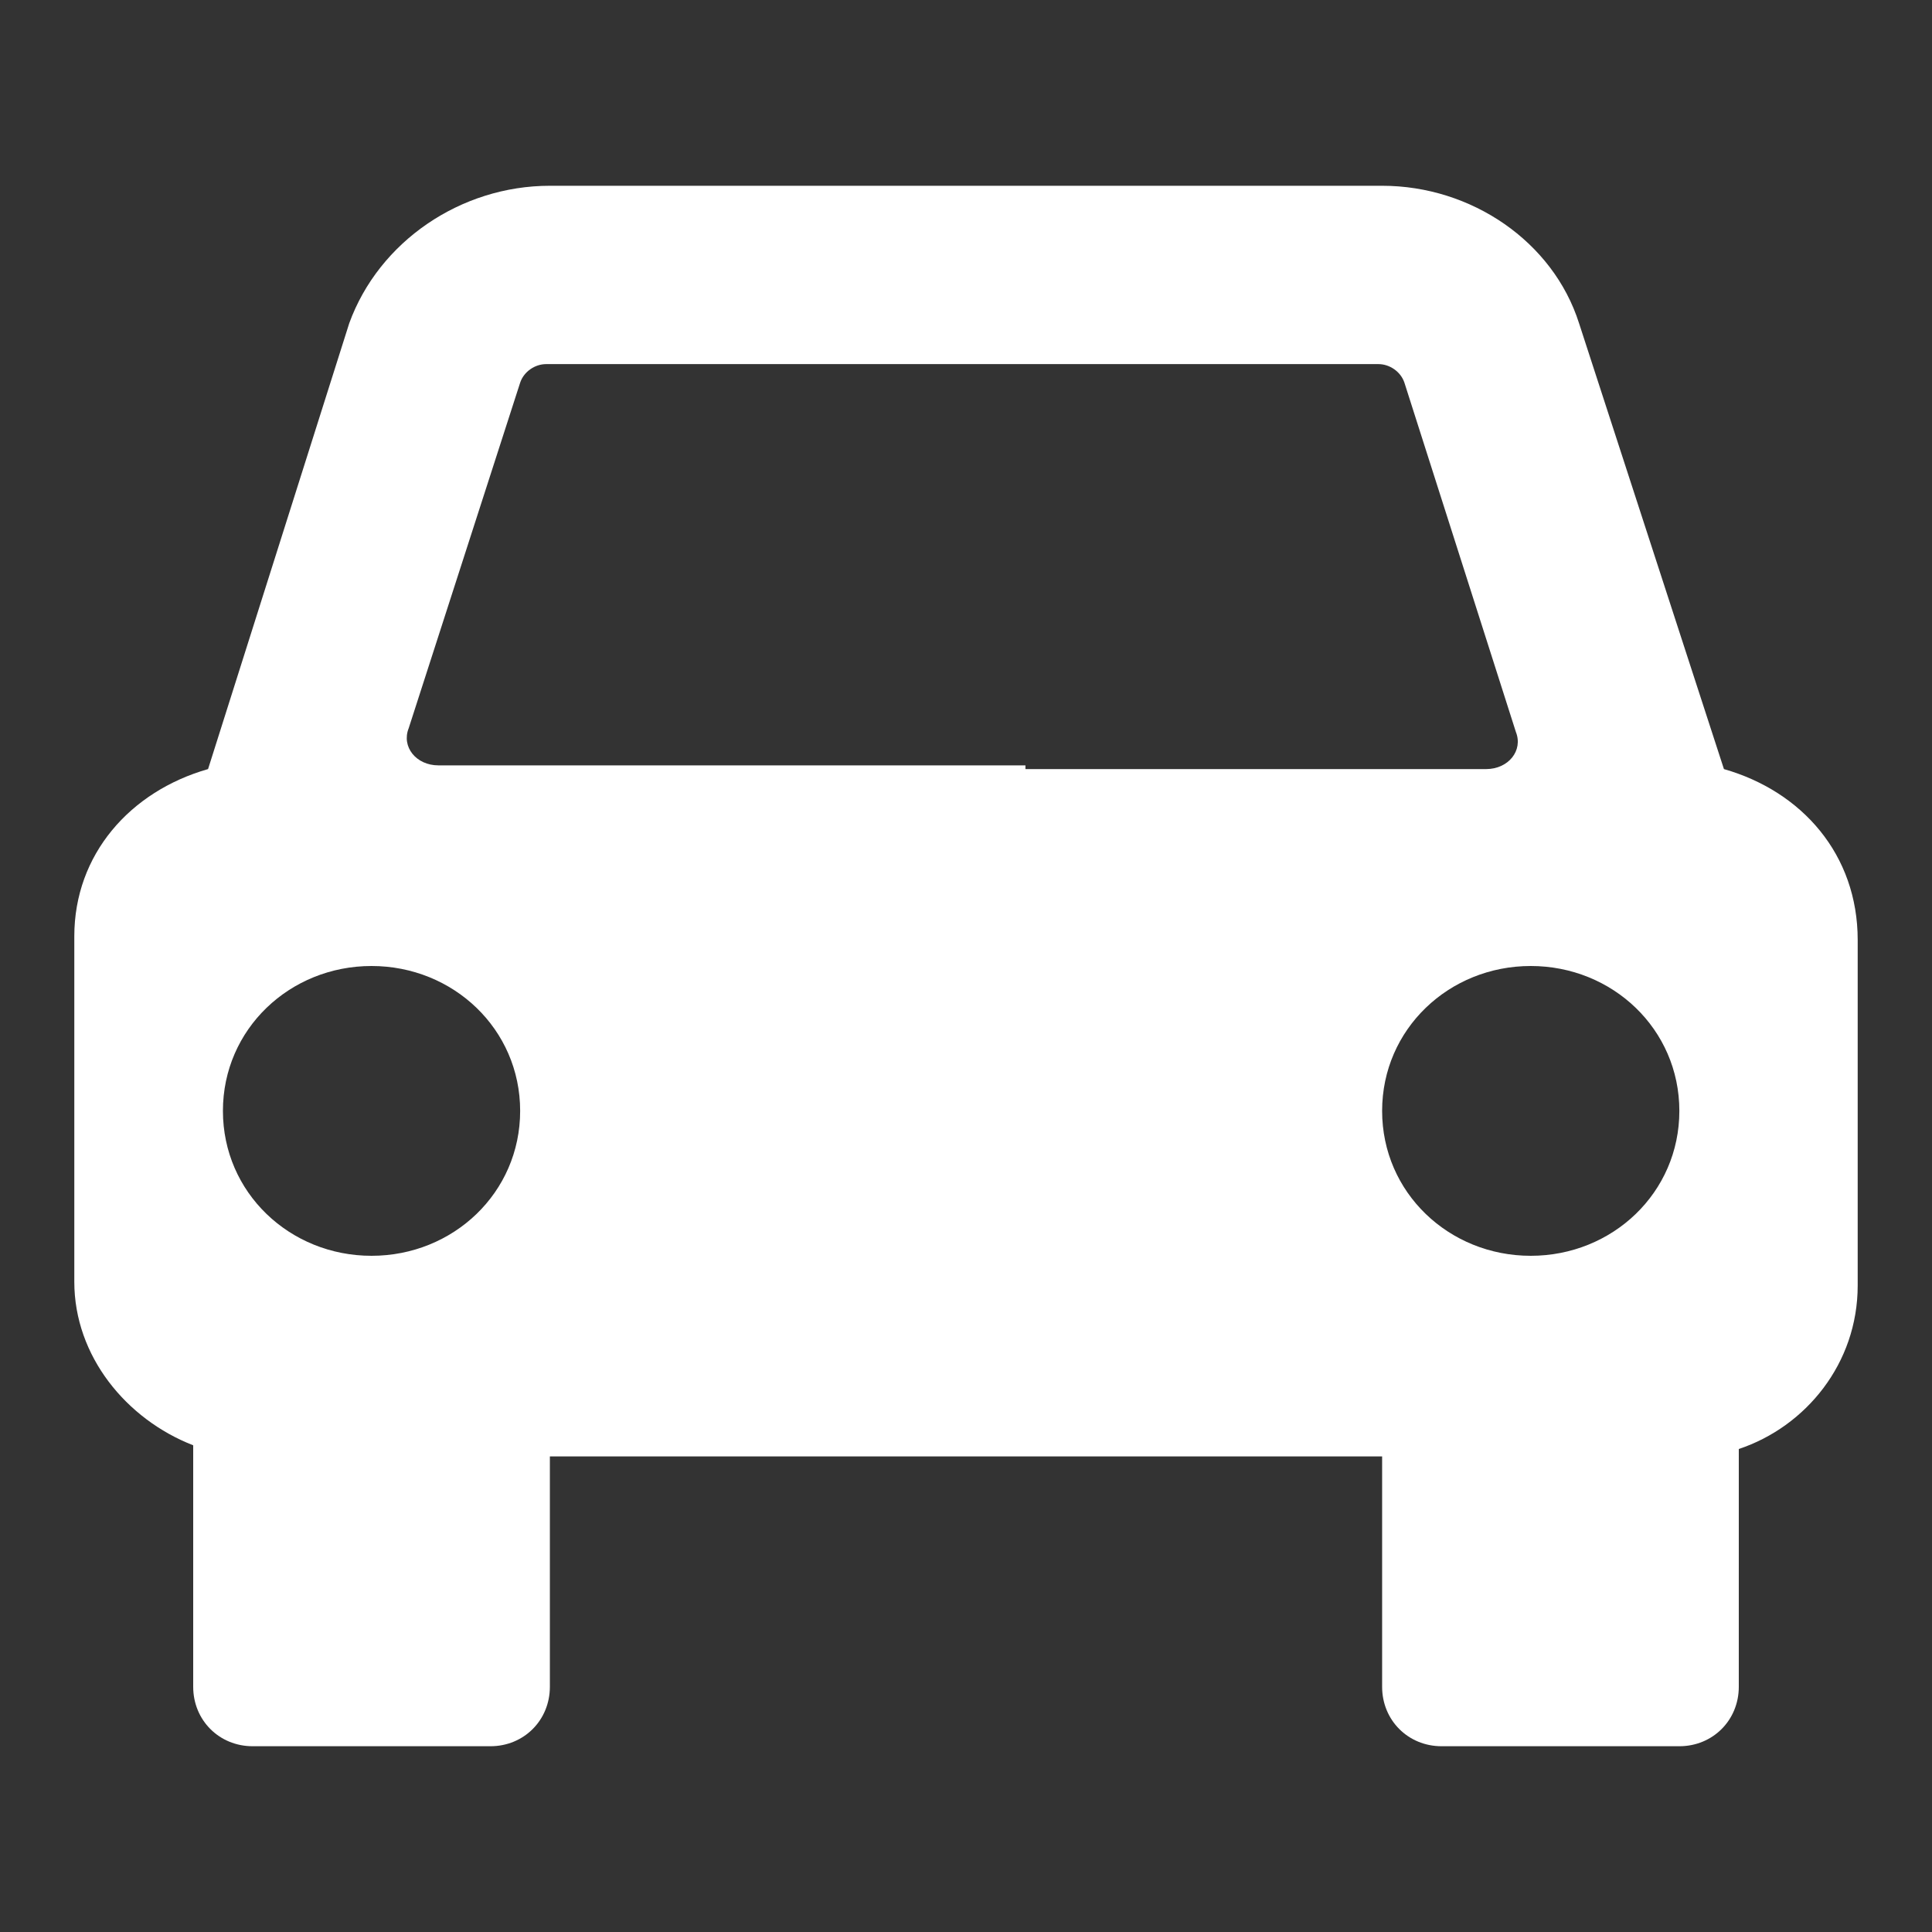 <?xml version="1.0" encoding="utf-8"?>
<!-- Generator: Adobe Illustrator 18.1.1, SVG Export Plug-In . SVG Version: 6.00 Build 0)  -->
<svg version="1.1" id="Layer_1" xmlns="http://www.w3.org/2000/svg" xmlns:xlink="http://www.w3.org/1999/xlink" x="0px" y="0px"
	 width="52px" height="52px" viewBox="0 0 52 52" enable-background="new 0 0 52 52" xml:space="preserve">
<rect x="0" y="0" width="52" height="52" fill="#333333" stroke="none"/>
<path fill="#FFFFFF" d="M46.4,20.7l-3.9-12C41.8,6.5,39.6,5,37.2,5h-9.6H14.8c-2.4,0-4.6,1.5-5.4,3.7l-3.8,12C3.5,21.3,2,23,2,25.2
	v9.3c0,2,1.4,3.7,3.2,4.4v6.5c0,0.9,0.7,1.6,1.6,1.6h6.4c0.9,0,1.6-0.7,1.6-1.6v-6.2h12.8h9.6v6.2c0,0.9,0.7,1.6,1.6,1.6h6.4
	c0.9,0,1.6-0.7,1.6-1.6V39c1.8-0.6,3.2-2.3,3.2-4.4v-9.3C50,23,48.5,21.3,46.4,20.7z M10,33.8c-2.2,0-4-1.7-4-3.9S7.8,26,10,26
	s4,1.7,4,3.9S12.2,33.8,10,33.8z M27.6,20.6H11.8c-0.6,0-1-0.5-0.8-1l3-9.3c0.1-0.3,0.4-0.5,0.7-0.5h12.8h9.6c0.3,0,0.6,0.2,0.7,0.5
	l3,9.4c0.2,0.5-0.2,1-0.8,1H27.6z M41.2,33.8c-2.2,0-4-1.7-4-3.9s1.8-3.9,4-3.9s4,1.7,4,3.9S43.4,33.8,41.2,33.8z"/>
</svg>
